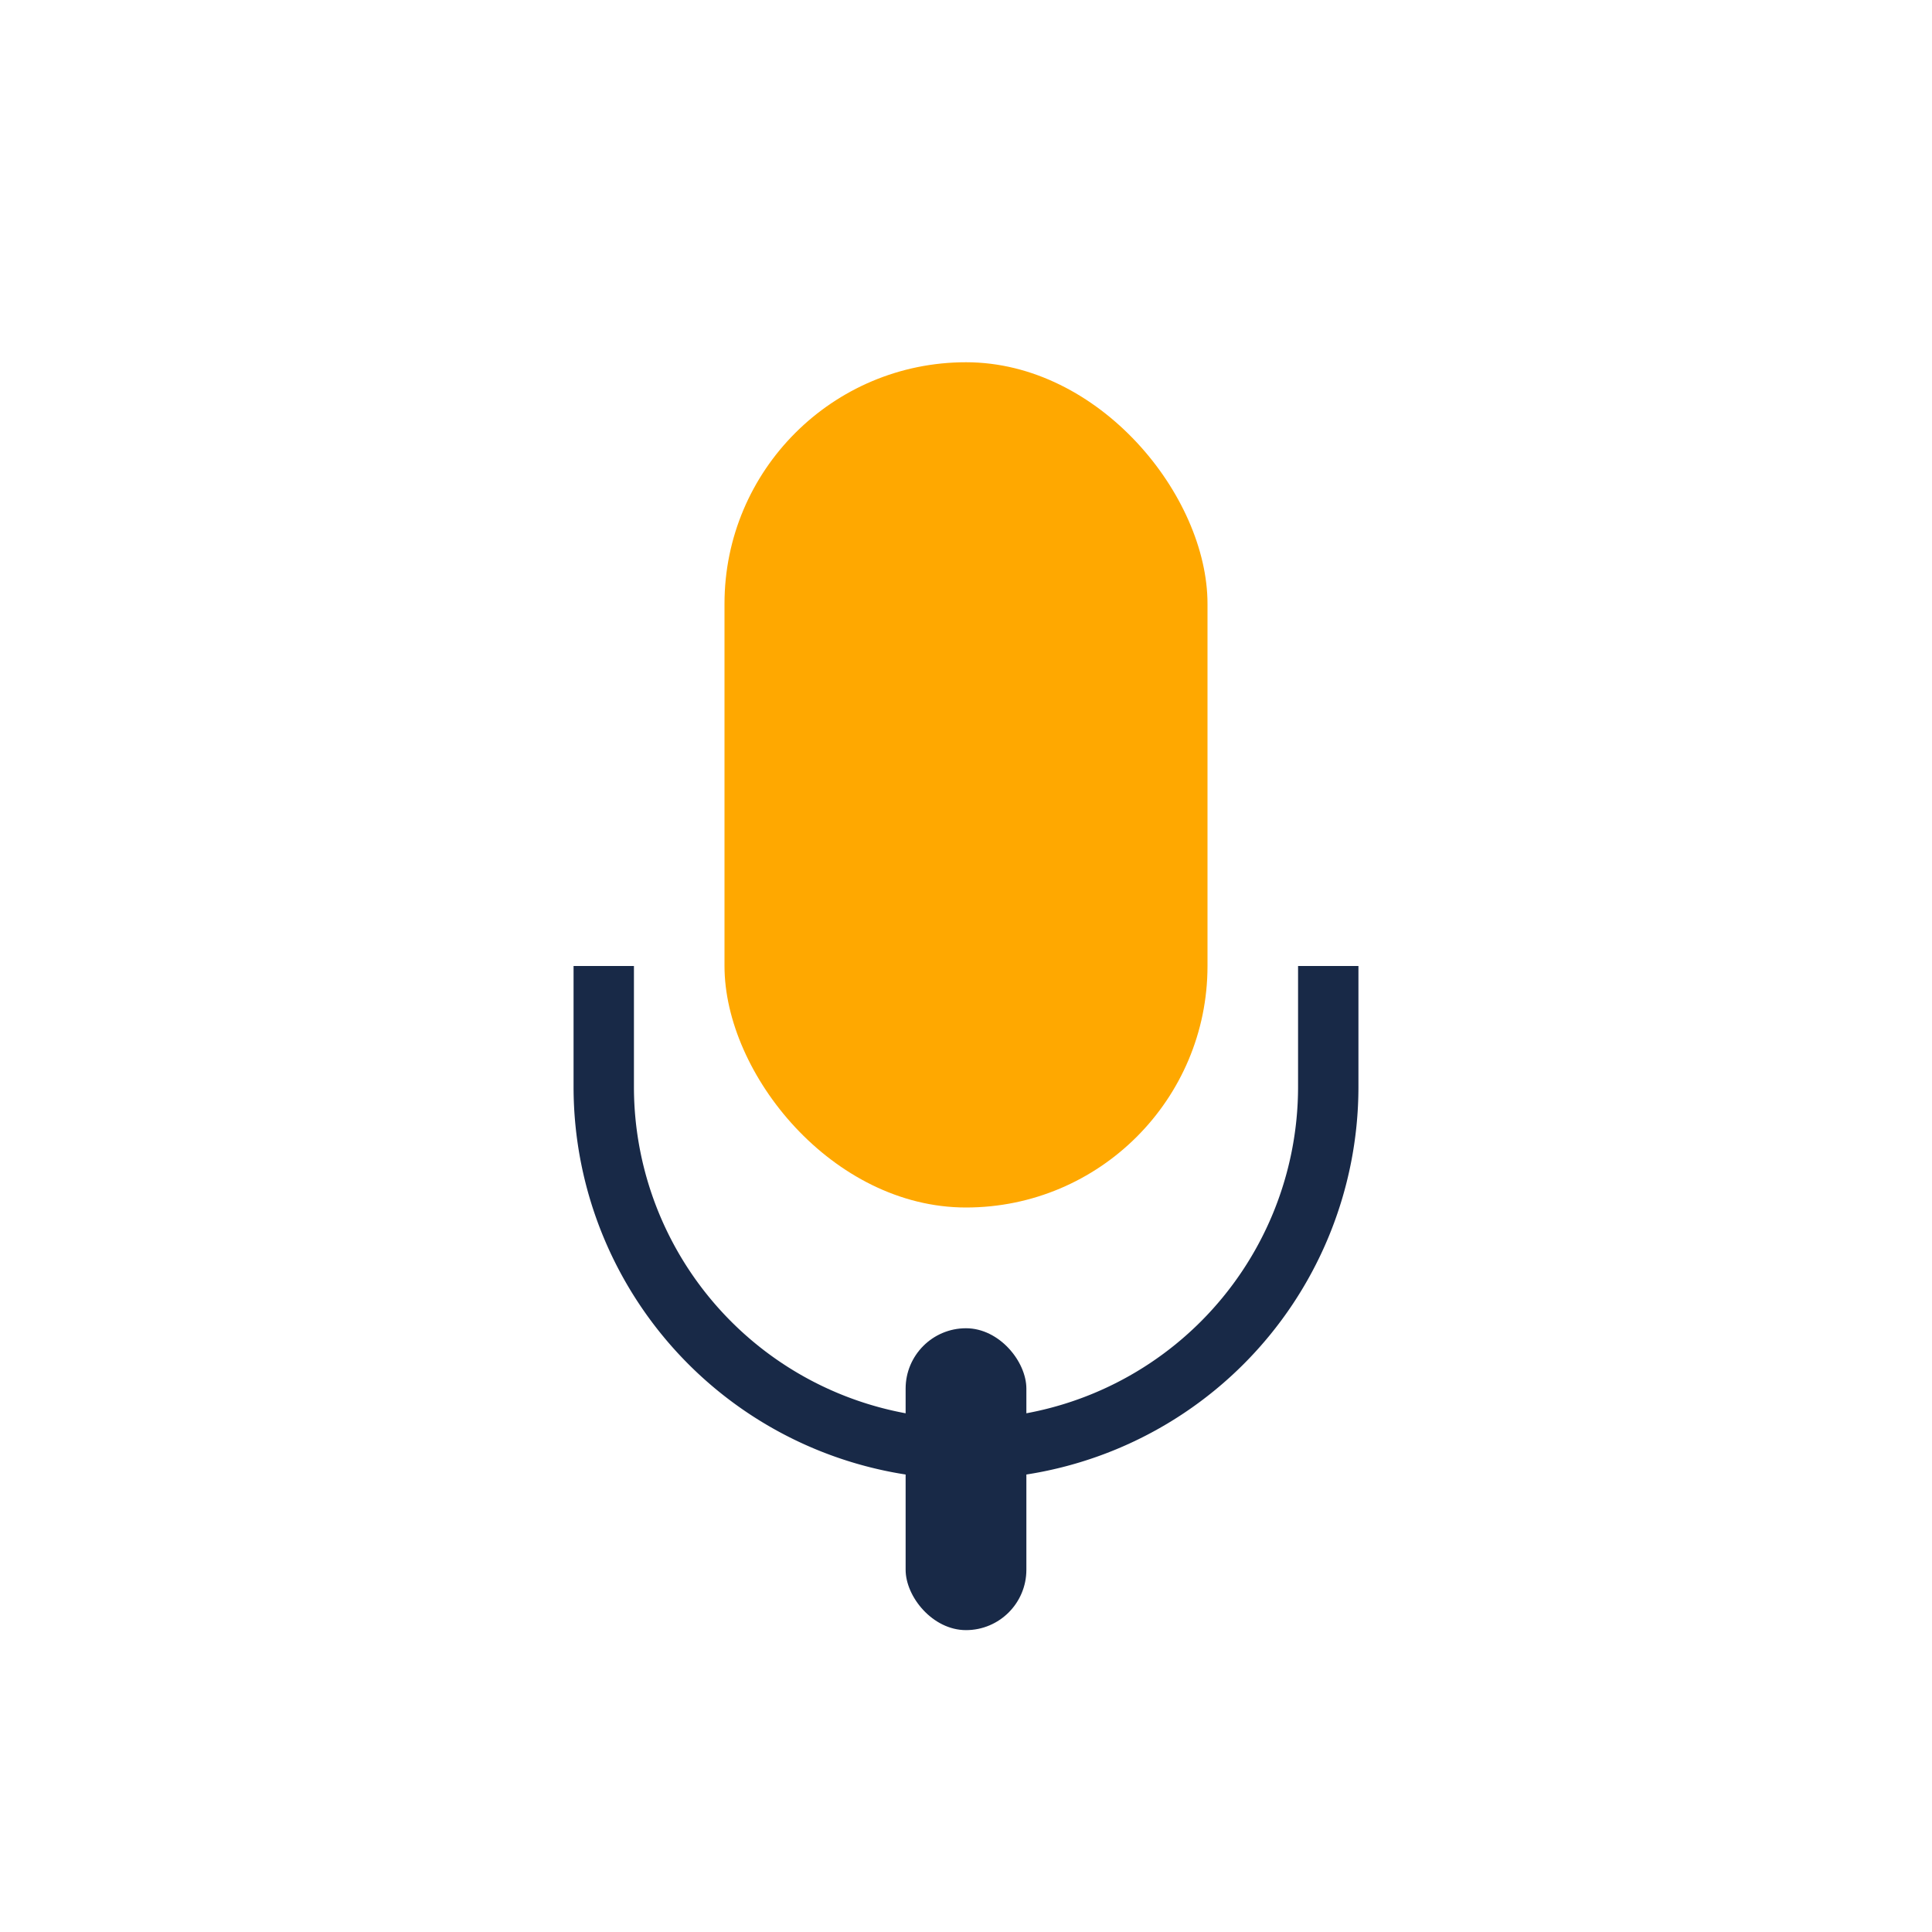 <?xml version="1.0" encoding="UTF-8"?>
<svg xmlns="http://www.w3.org/2000/svg" width="32" height="32" viewBox="0 0 32 32"><rect x="12" y="6" width="8" height="14" rx="4" fill="#FFA800"/><rect x="15" y="22" width="2" height="5" rx="1" fill="#182947"/><path d="M10 16v2a6 6 0 0 0 12 0v-2" stroke="#182947" fill="none"/></svg>
